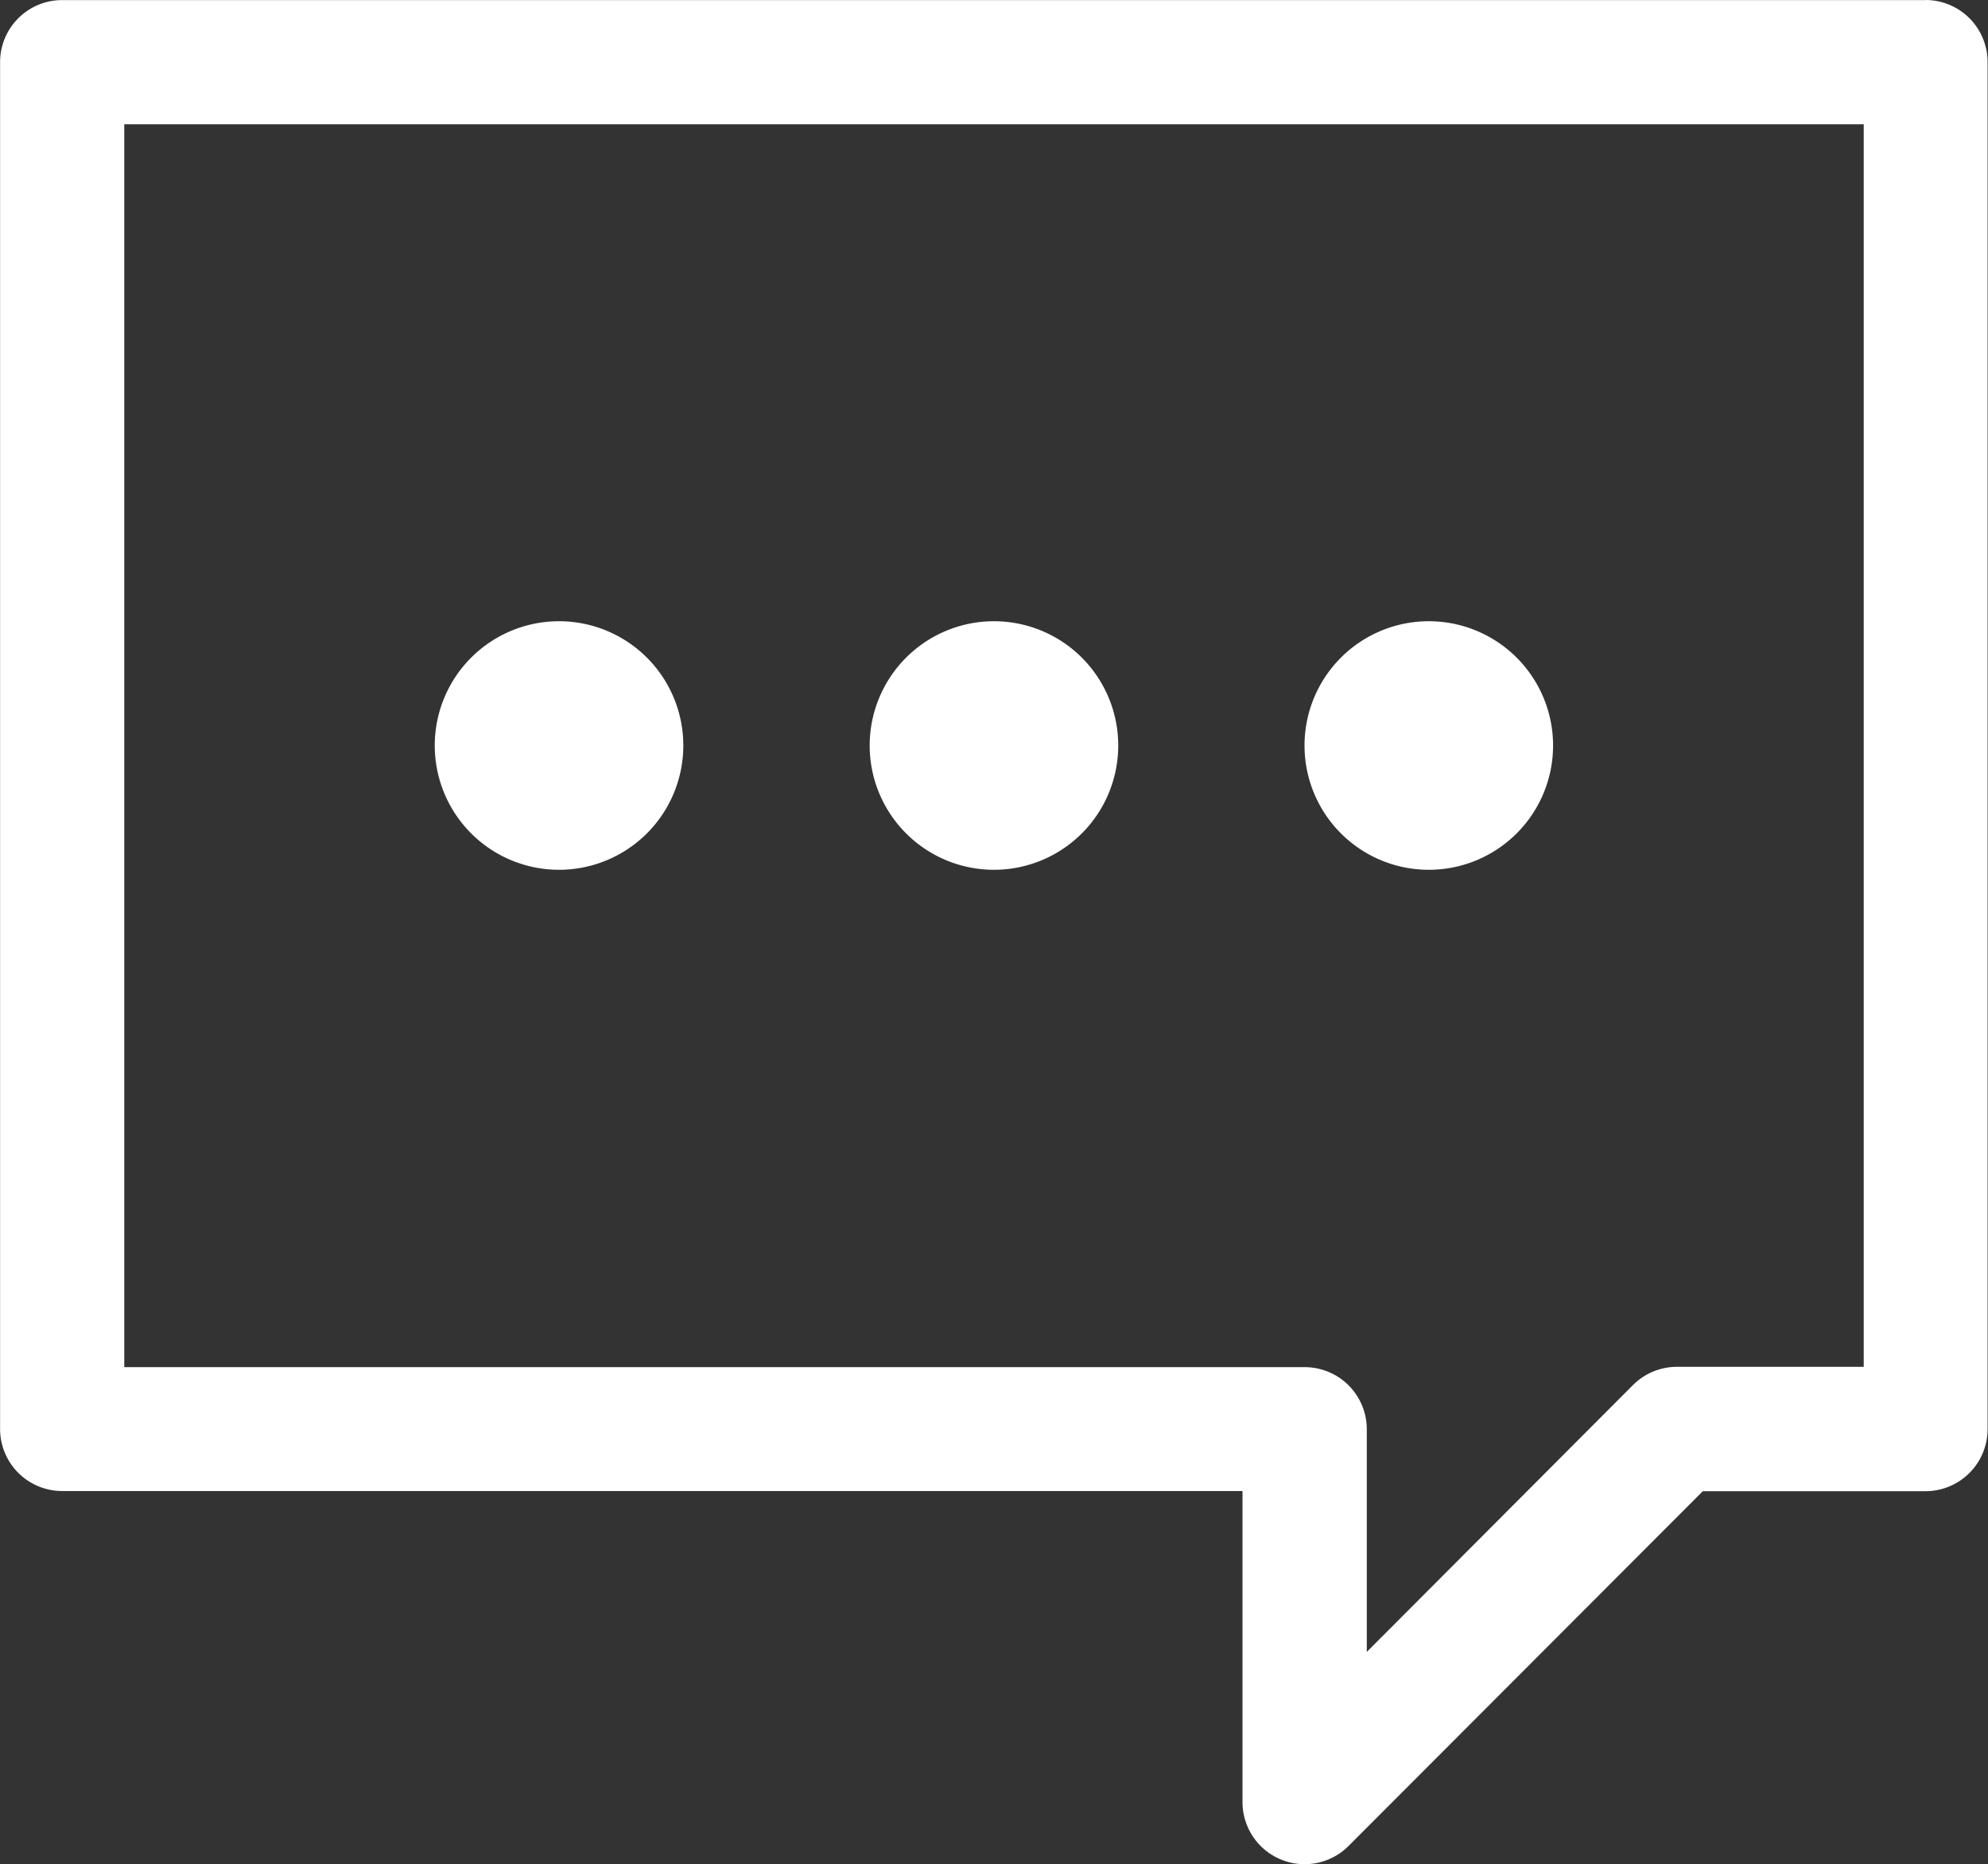 <svg xmlns="http://www.w3.org/2000/svg" width="24.107" height="22.605" viewBox="0 0 24.107 22.605">
  <rect x="0" y="0" width="24.107" height="22.605" fill="#333333" stroke="none"/>
  <g id="Raggruppa_5355" data-name="Raggruppa 5355" transform="translate(-70 -17.499)">
    <path id="Tracciato_4416" data-name="Tracciato 4416" d="M93.354,17.5h-22.6a.753.753,0,0,0-.753.753V34.826a.753.753,0,0,0,.753.753H85.067v3.767a.753.753,0,0,0,1.288.535l4.294-4.3h2.7a.753.753,0,0,0,.753-.753V18.252a.753.753,0,0,0-.753-.753ZM92.6,34.073H90.34a.754.754,0,0,0-.535.218L86.574,37.53v-2.7a.753.753,0,0,0-.753-.753H71.507V19.006H92.6Z" fill="#fff"/>
    <path id="Tracciato_4417" data-name="Tracciato 4417" d="M318.013,194.007a1.507,1.507,0,1,1-1.507-1.507,1.507,1.507,0,0,1,1.507,1.507" transform="translate(-234.453 -167.468)" fill="#fff"/>
    <path id="Tracciato_4418" data-name="Tracciato 4418" d="M440.513,194.007a1.507,1.507,0,1,1-1.507-1.507,1.507,1.507,0,0,1,1.507,1.507" transform="translate(-351.68 -167.468)" fill="#fff"/>
    <path id="Tracciato_4419" data-name="Tracciato 4419" d="M195.513,194.007a1.507,1.507,0,1,1-1.507-1.507,1.507,1.507,0,0,1,1.507,1.507" transform="translate(-117.227 -167.468)" fill="#fff"/>
  </g>
</svg>
